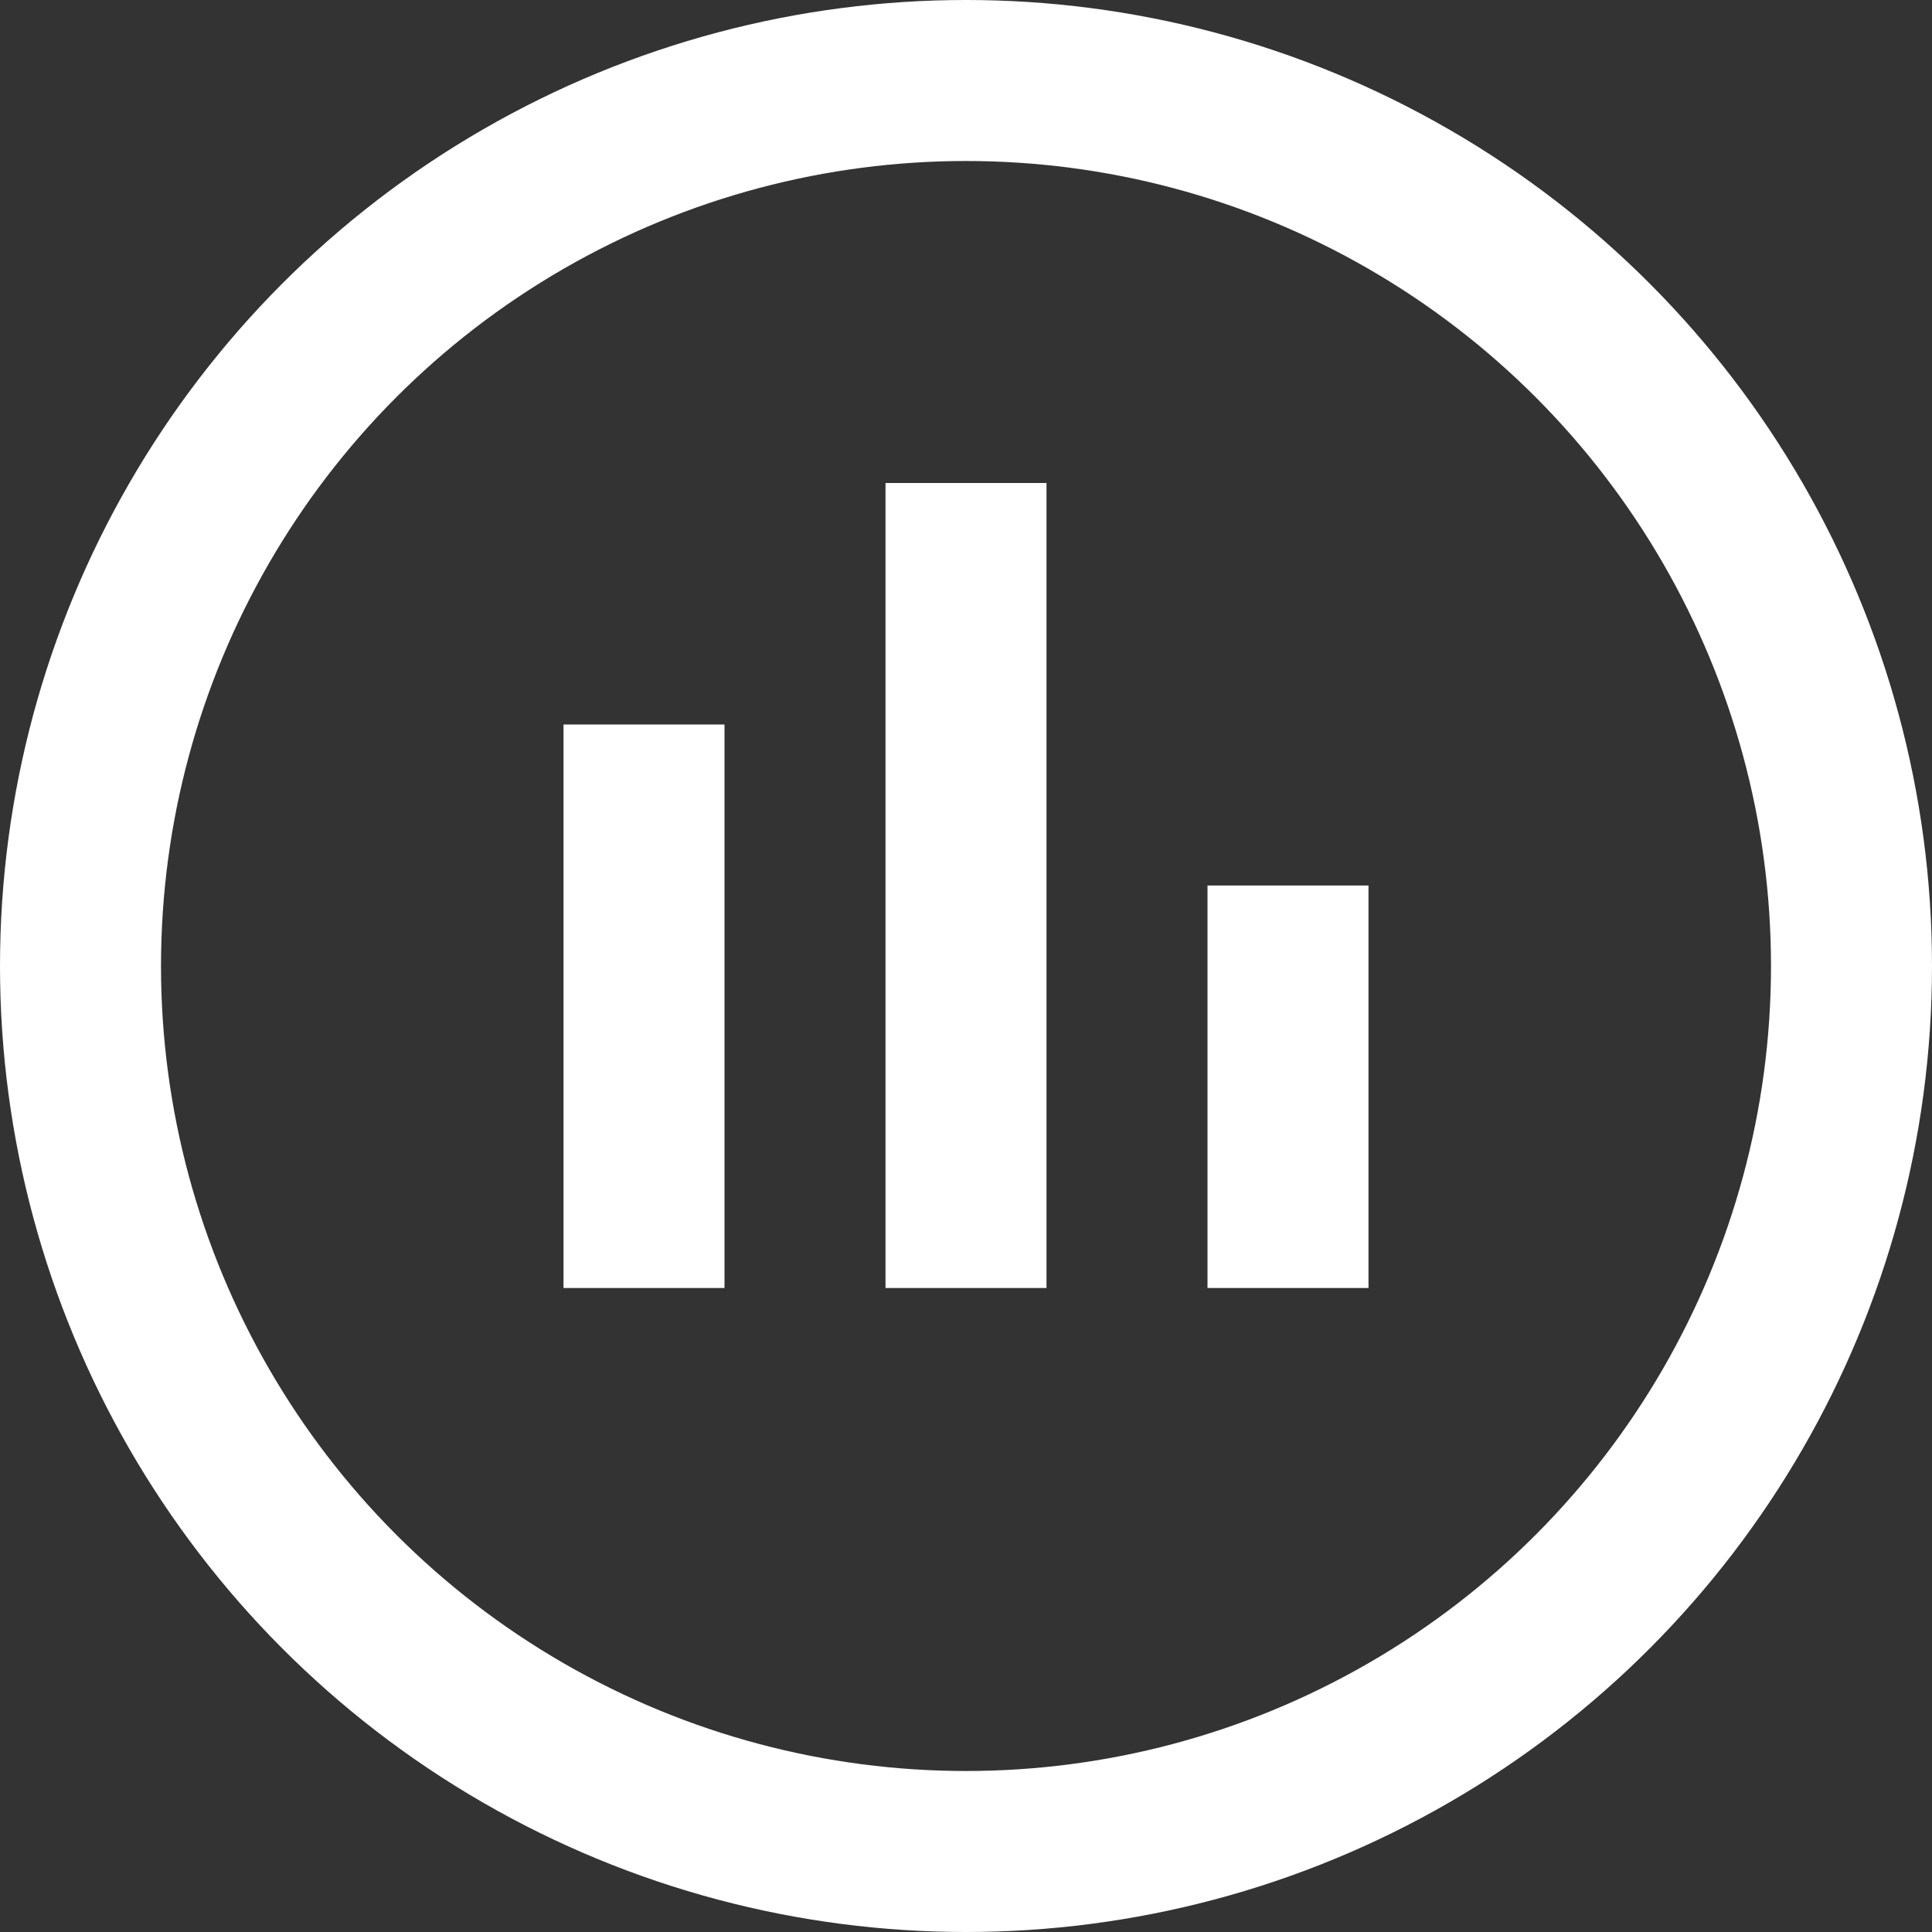 <svg xmlns="http://www.w3.org/2000/svg" width="24" height="24" viewBox="0 0 24 24">
    <rect x="0" y="0" width="24" height="24" fill="#333333" stroke="none"/>
    <g fill="none" fill-rule="evenodd">
        <circle cx="12" cy="12" r="11" stroke="#FFF" stroke-width="2"/>
        <path fill="#FFF" d="M11 6h2v10h-2V6zM7 9h2v7H7V9zm8 2h2v5h-2v-5z"/>
    </g>
</svg>
